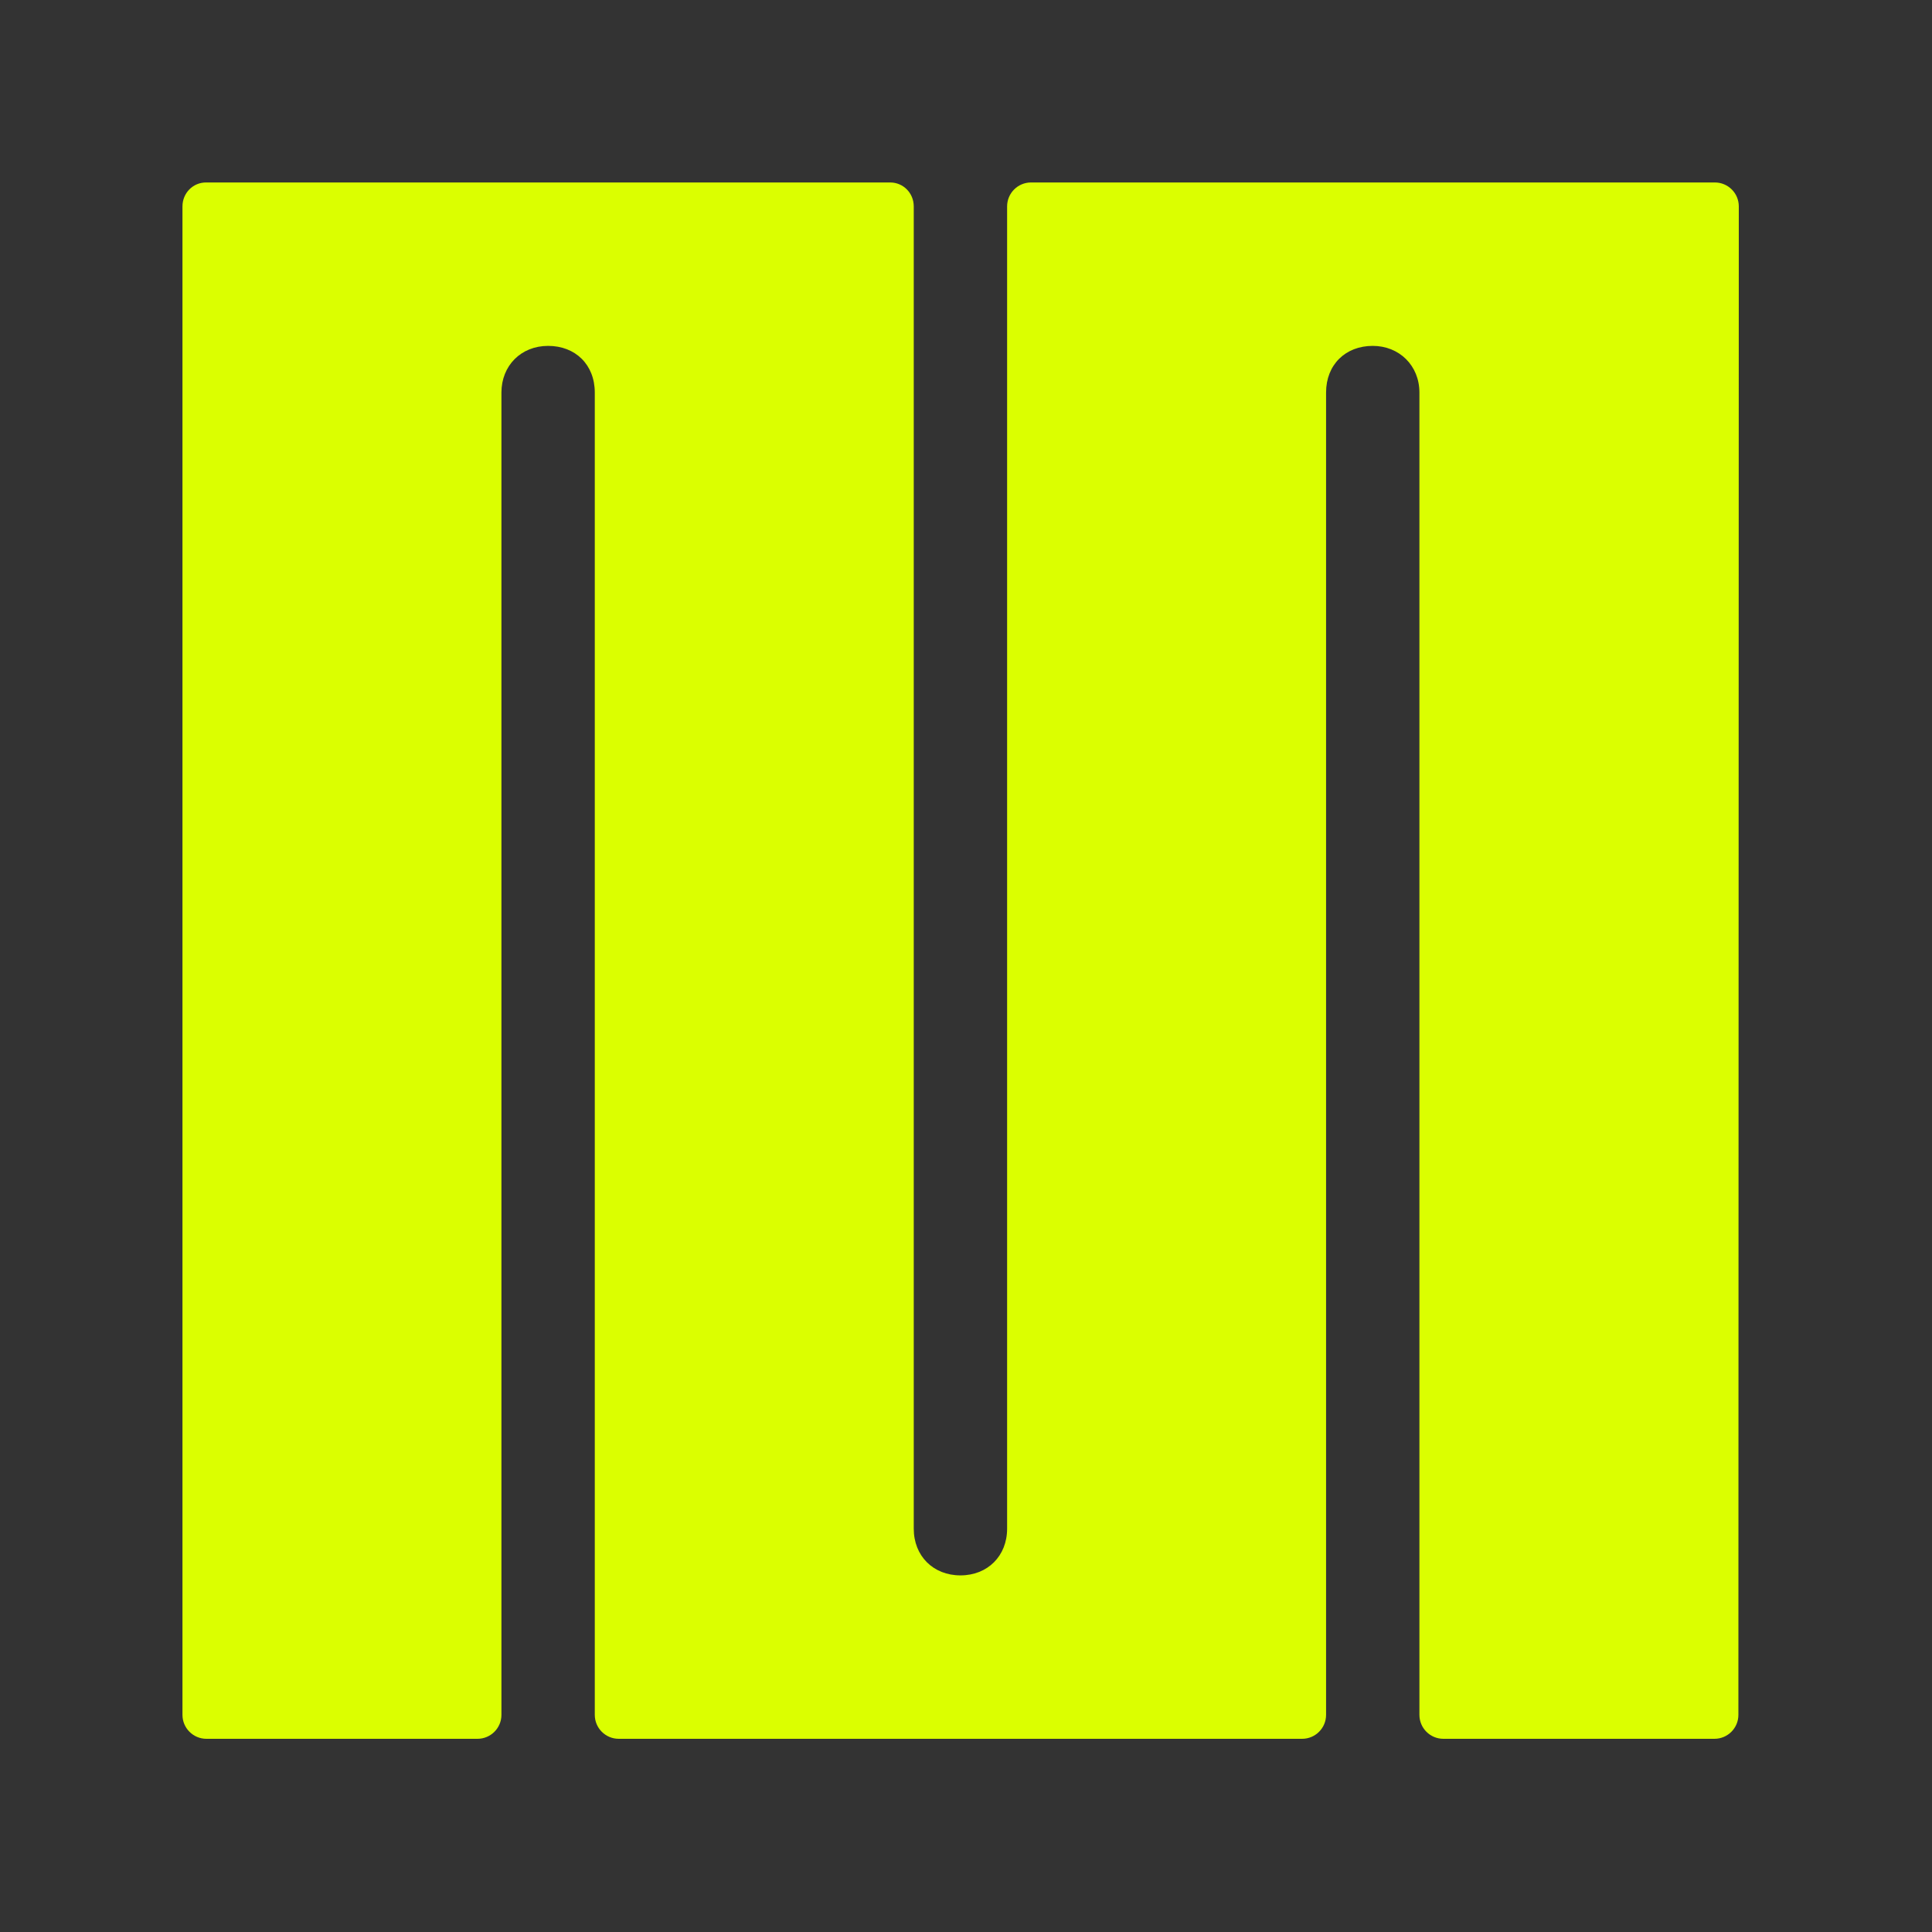 <svg width="180" height="180" viewBox="0 0 180 180" fill="none" xmlns="http://www.w3.org/2000/svg">
<rect x="0" y="0" width="180" height="180" fill="#333333" stroke="none"/>
<path d="M96.06 17C94.828 17 93.83 17.999 93.83 19.231V142.425C93.83 144.964 92.016 146.775 89.481 146.775C86.946 146.775 85.132 144.964 85.132 142.425V19.231C85.132 17.999 84.167 17 82.935 17C71.928 17 29.374 17 19.196 17C17.964 17 17 17.999 17 19.231V159.769C17 161.001 17.999 162 19.231 162H44.486C45.718 162 46.717 161.001 46.717 159.769V36.575C46.717 34.079 48.529 32.225 51.066 32.225C53.603 32.225 55.415 33.972 55.415 36.575V159.769C55.415 161.001 56.413 162 57.646 162H121.316C122.548 162 123.547 161.001 123.547 159.769V36.575C123.547 33.972 125.359 32.225 127.895 32.225C130.365 32.225 132.244 34.058 132.244 36.575V159.769C132.244 161.001 133.243 162 134.475 162H159.731C160.963 162 161.962 161.002 161.962 159.77L162 19.231C162 17.999 161.001 17 159.769 17H96.06Z" fill="#DBFF00"/>
</svg>
